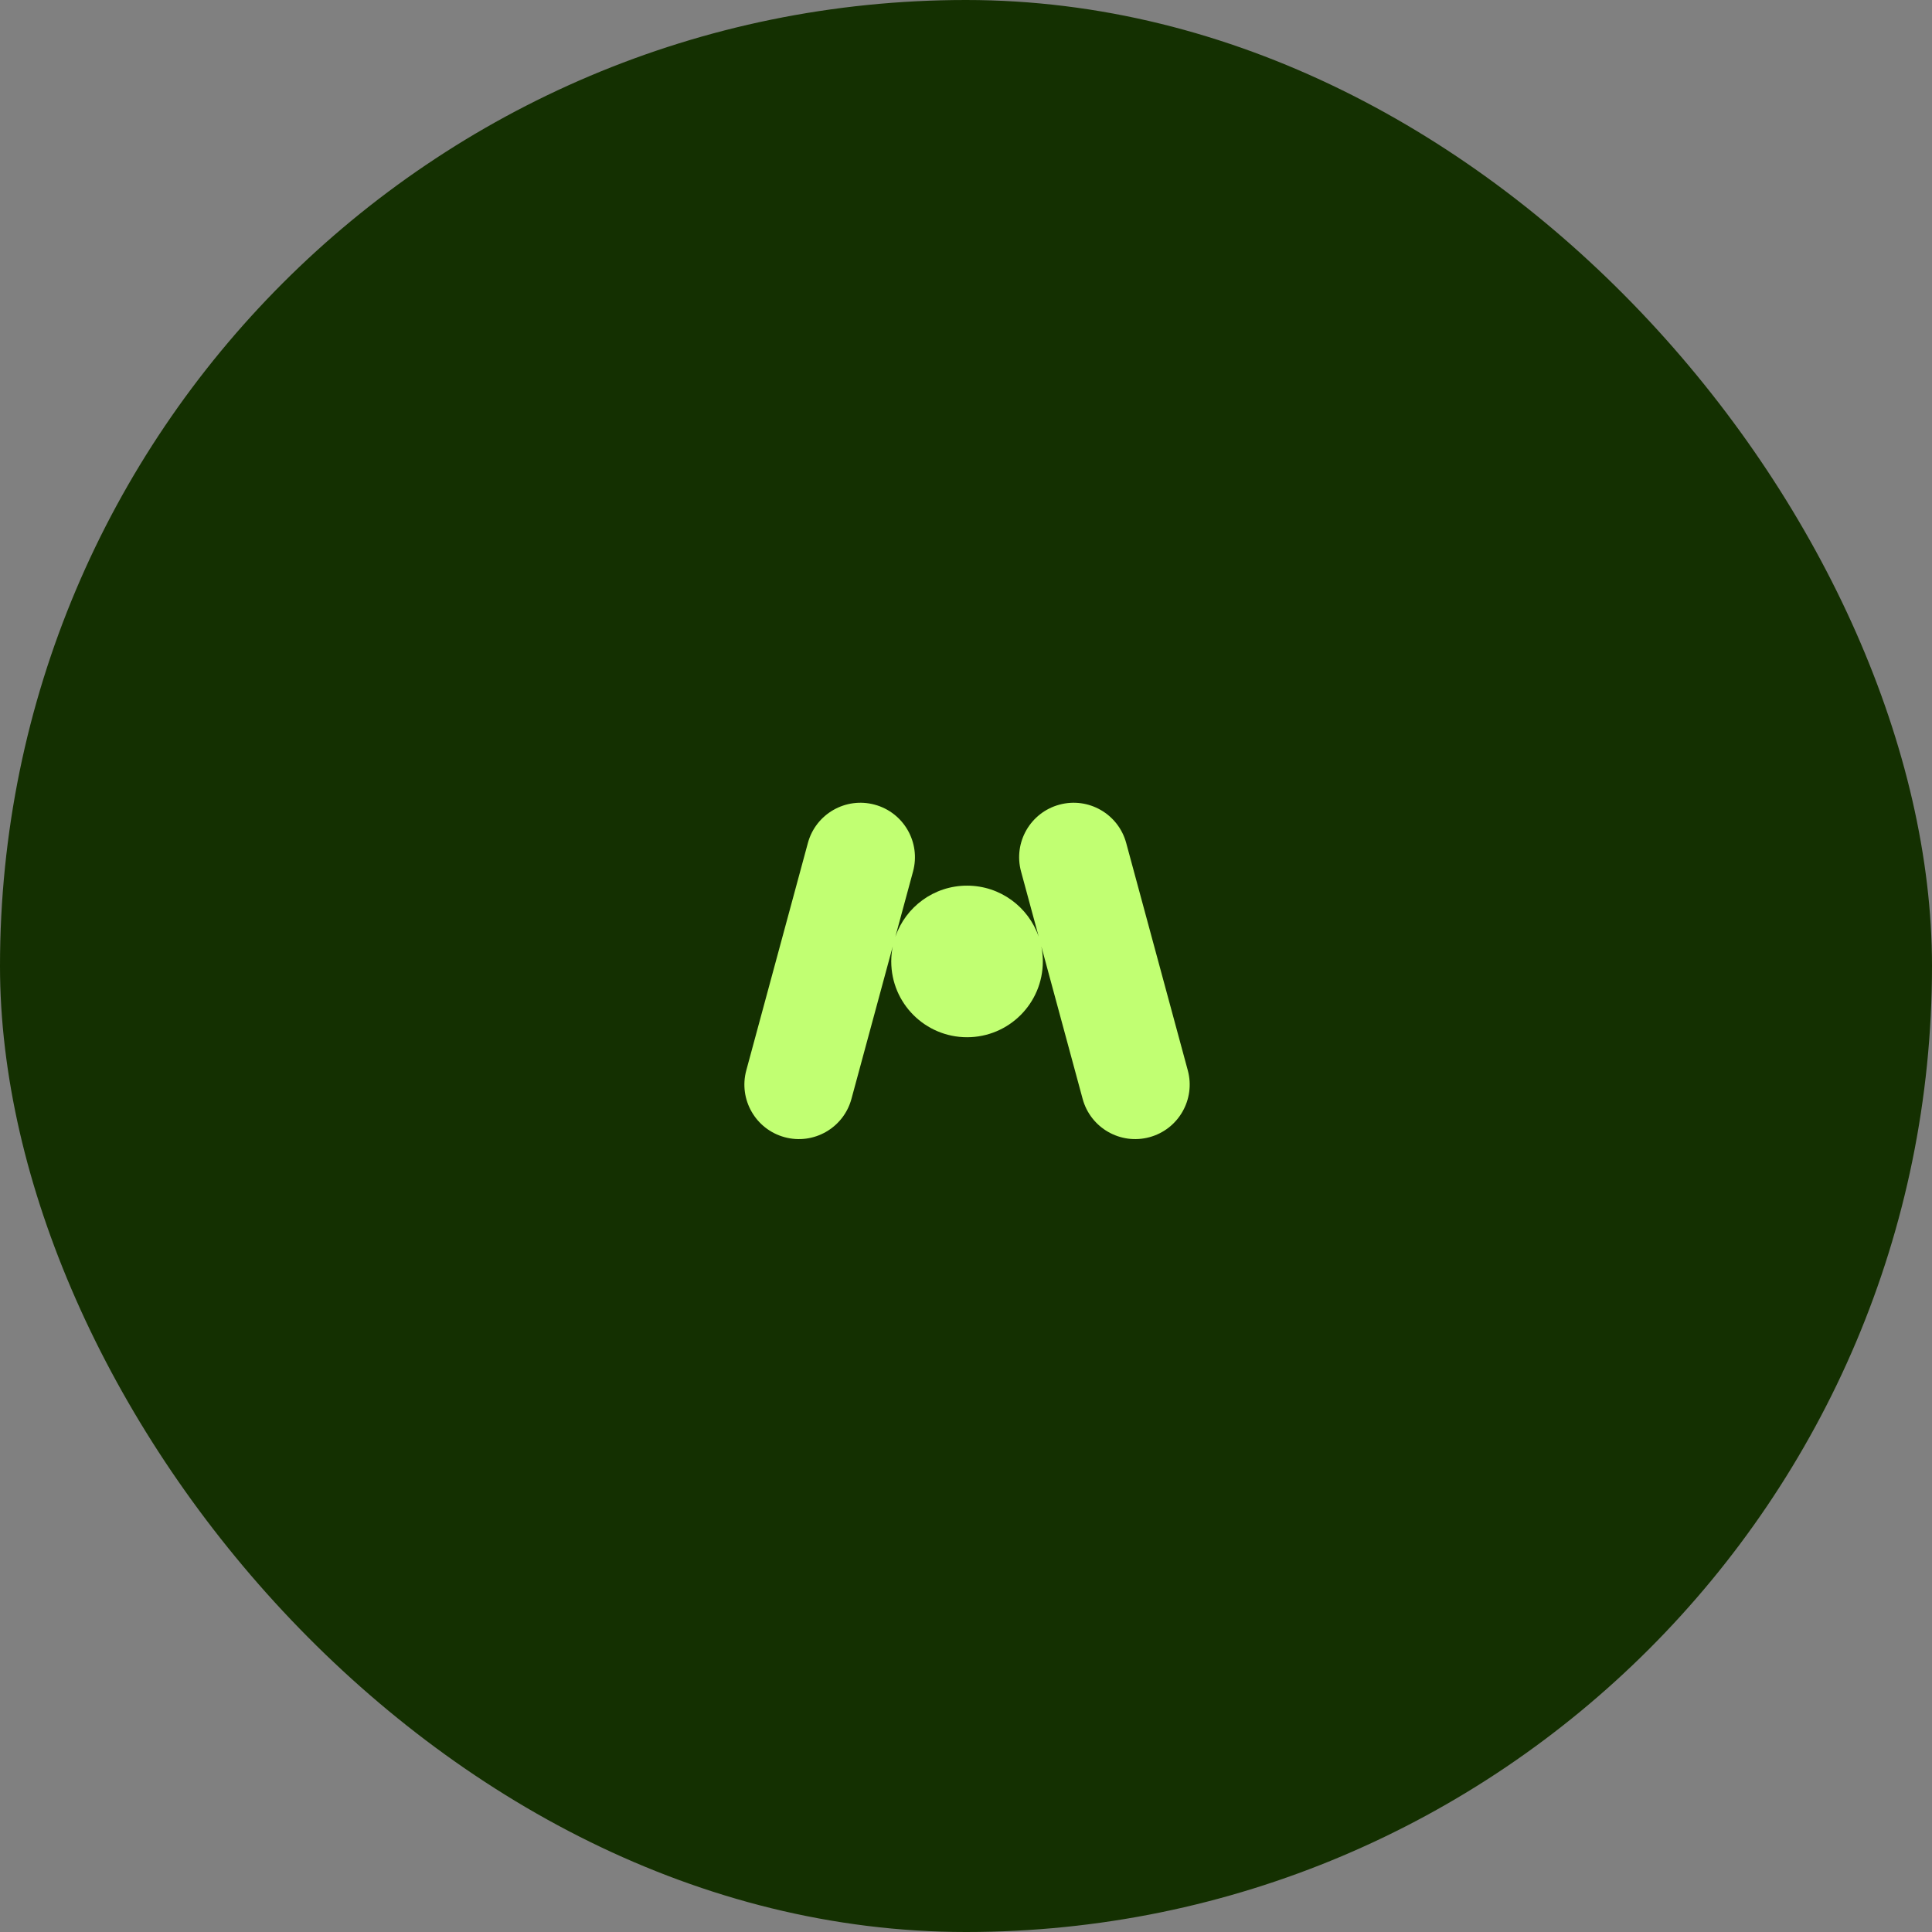 <svg width="100" height="100" viewBox="0 0 100 100" fill="none" xmlns="http://www.w3.org/2000/svg">
<rect x="0" y="0" width="100" height="100" fill="#808080" stroke="none"/>
<rect width="100" height="100" rx="50" fill="#143001"/>
<path d="M61.48 55.402C61.887 56.905 60.998 58.454 59.495 58.861C57.992 59.268 56.444 58.38 56.037 56.877L53.9 48.989C53.951 49.24 53.977 49.499 53.977 49.764C53.977 51.931 52.221 53.687 50.054 53.687C47.887 53.687 46.131 51.931 46.131 49.764C46.131 49.499 46.157 49.24 46.208 48.989L44.071 56.877C43.664 58.38 42.116 59.268 40.613 58.861C39.109 58.454 38.221 56.905 38.628 55.402L41.816 43.633C42.223 42.13 43.771 41.242 45.274 41.649C46.777 42.056 47.666 43.604 47.259 45.107L46.343 48.488C46.873 46.948 48.334 45.841 50.054 45.841C51.774 45.841 53.235 46.948 53.765 48.488L52.849 45.107C52.442 43.604 53.331 42.056 54.834 41.649C56.337 41.242 57.885 42.13 58.292 43.633L61.48 55.402Z" fill="#C1FF72"/>
</svg>
